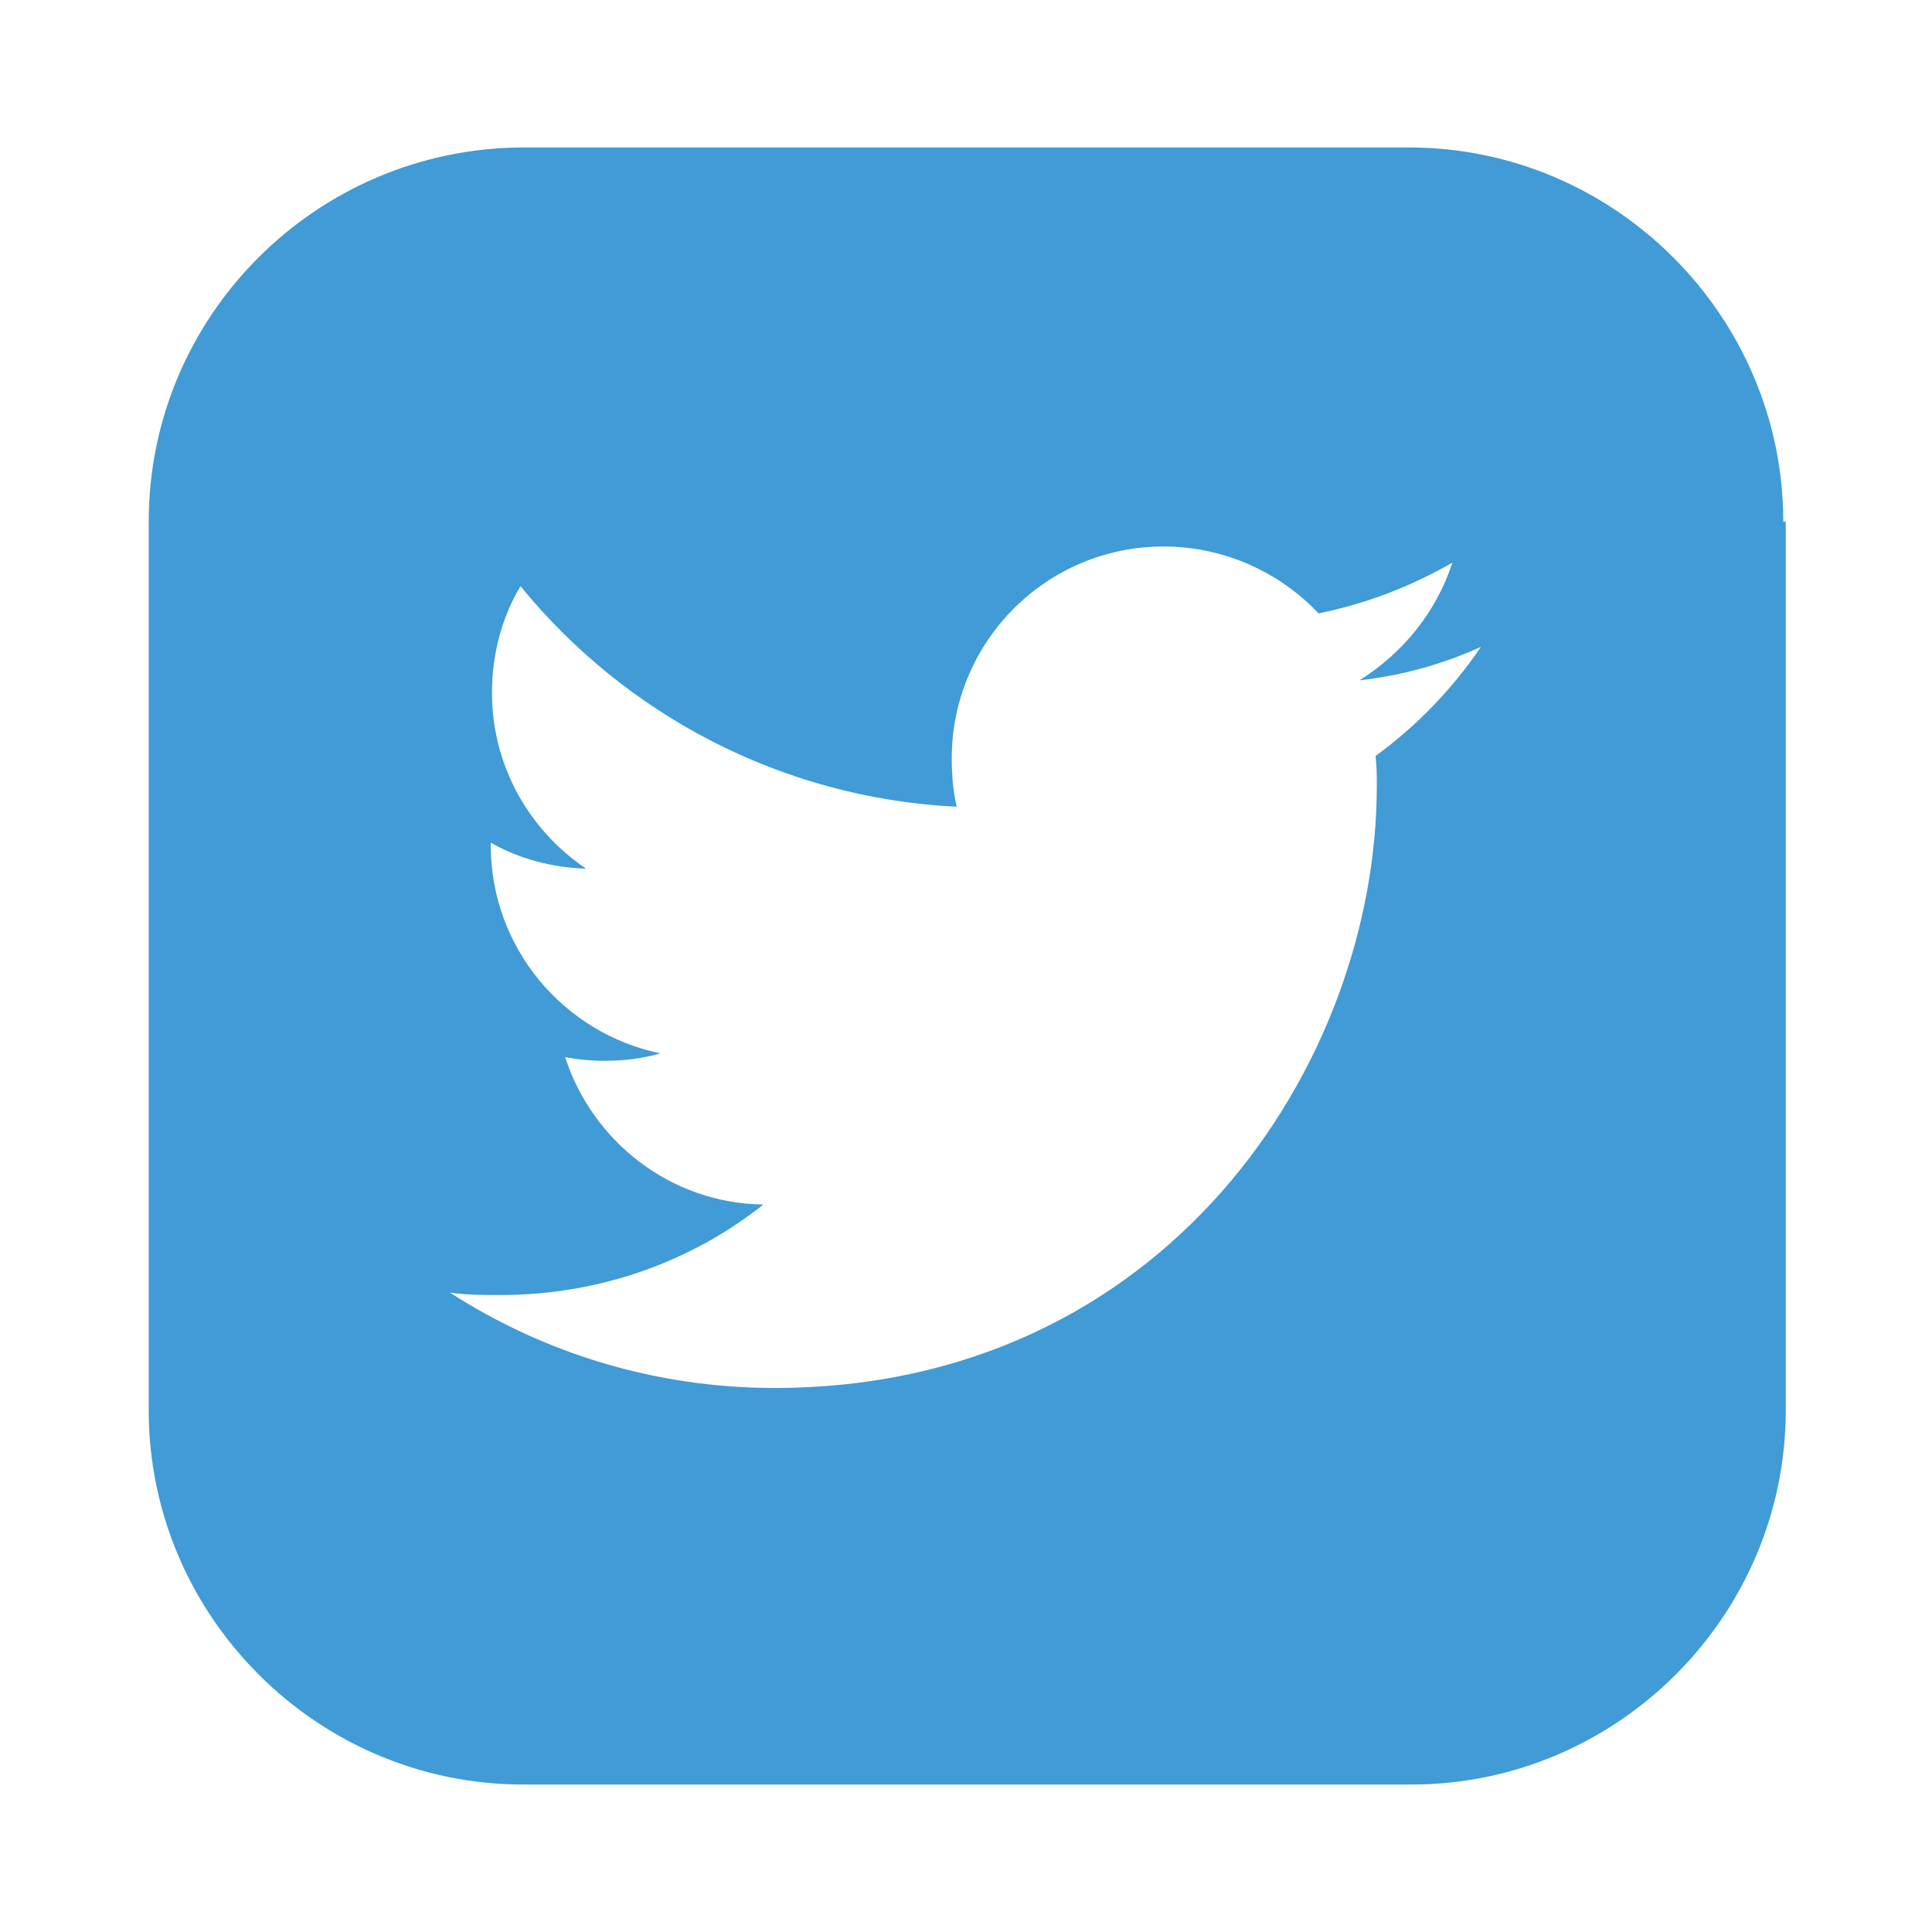 <?xml version="1.0" encoding="utf-8"?>
<!-- Generator: Adobe Illustrator 25.2.0, SVG Export Plug-In . SVG Version: 6.00 Build 0)  -->
<!DOCTYPE svg PUBLIC "-//W3C//DTD SVG 1.1//EN" "http://www.w3.org/Graphics/SVG/1.1/DTD/svg11.dtd">
<svg version="1.1" xmlns:x="http://ns.adobe.com/Extensibility/1.0/" xmlns:i="http://ns.adobe.com/AdobeIllustrator/10.0/" xmlns:graph="http://ns.adobe.com/Graphs/1.0/"
	 xmlns="http://www.w3.org/2000/svg" xmlns:xlink="http://www.w3.org/1999/xlink" x="0px" y="0px" width="155.9px" height="155.9px"
	 viewBox="0 0 155.9 155.9" style="enable-background:new 0 0 155.9 155.9;" xml:space="preserve">
<style type="text/css">
	.st0{fill:#409BD6;}
	.st1{display:none;}
	.st2{display:inline;}
	.st3{fill:#53B262;}
	.st4{fill:url(#SVGID_1_);}
	.st5{fill:url(#SVGID_2_);}
	.st6{fill:url(#SVGID_3_);}
	.st7{fill:#3C3C3B;}
	.st8{fill:#5D5CA5;}
</style>
<g id="Ebene_1">
	<path class="st0" d="M143.9,42.1c0-16.6-13.6-30.2-30.2-30.2H42.1C25.5,12,12,25.5,12,42.1v71.7c0,16.6,13.6,30.2,30.2,30.2h71.7
		c16.6,0,30.2-13.6,30.2-30.2V42.1z M111.1,63.4c0,22.6-17.2,48.6-48.6,48.6c-9.6,0-18.6-2.8-26.2-7.7c1.3,0.2,2.7,0.2,4.1,0.2
		c8,0,15.4-2.7,21.2-7.3c-7.5-0.1-13.8-5.1-16-11.9c1,0.2,2.1,0.3,3.2,0.3c1.6,0,3.1-0.2,4.5-0.6c-7.8-1.6-13.7-8.5-13.7-16.8
		c0-0.1,0-0.1,0-0.2c2.3,1.3,4.9,2,7.7,2.1c-4.6-3.1-7.6-8.3-7.6-14.2c0-3.1,0.8-6.1,2.3-8.6c8.4,10.3,21,17.1,35.2,17.8
		c-0.3-1.3-0.4-2.6-0.4-3.9c0-9.4,7.6-17.1,17.1-17.1c4.9,0,9.4,2.1,12.5,5.4c3.9-0.8,7.5-2.2,10.8-4.1c-1.3,4-4,7.3-7.5,9.5
		c3.5-0.4,6.7-1.3,9.8-2.7c-2.3,3.4-5.2,6.4-8.5,8.8C111.1,61.9,111.1,62.7,111.1,63.4z"/>
</g>
<g id="Ebene_2" class="st1">
	<g class="st2">
		<path class="st3" d="M78.4,42.9c-19,0-34.3,15.4-34.3,34.3c0,11.1,6.7,20.4,6.7,20.4l-4.4,12.2l13.1-3.9c0,0,8.4,5.7,18.9,5.7
			c19,0,34.3-15.4,34.3-34.3C112.7,58.3,97.3,42.9,78.4,42.9z M97.7,93.9c-2.4,2.6-7.6,3.8-10,3.2c-2.4-0.7-10.5-2.8-15.8-7.7
			c-5.3-4.9-9.5-10.1-11.3-13.9c-1.7-3.8-1.6-6.1-1.6-7.1c0.1-1.1,0.7-6,4-8.1c0,0,1.1-0.7,1.7-0.7c0.6,0,3.2,0,3.2,0
			s0.9,0.2,1.3,1.1c0.4,0.9,3.1,7.3,3.3,7.8c0.2,0.5,0.7,1.7-0.1,2.8c-0.8,1.1-2.6,3.1-2.6,3.1s-0.7,0.6-0.1,1.6
			c0.6,1,2.7,4.3,5.5,6.8c2.8,2.5,6.2,4.3,7.9,4.9c1.7,0.6,2.1-0.2,2.7-1c0.7-0.8,2.7-3.4,2.7-3.4s0.7-1,2.1-0.4
			c1.4,0.6,8.1,3.9,8.1,3.9s0.8,0.1,0.9,1.1C99.5,88.5,100.1,91.3,97.7,93.9z"/>
		<path class="st3" d="M143.9,42.1c0-16.6-13.6-30.2-30.2-30.2H42.1C25.5,12,12,25.5,12,42.1v71.7c0,16.6,13.6,30.2,30.2,30.2h71.7
			c16.6,0,30.2-13.6,30.2-30.2V42.1z M37.5,77.3c0-22.6,18.3-40.9,40.9-40.9s40.9,18.3,40.9,40.9c0,22.6-18.3,40.9-40.9,40.9
			c-11.4,0-19.7-5.1-19.7-5.1l-22,6.4l6.8-21C43.4,98.5,37.5,88.5,37.5,77.3z"/>
	</g>
</g>
<g id="Ebene_3" class="st1">
	<g class="st2">
		<radialGradient id="SVGID_1_" cx="46.561" cy="110.345" r="110.288" gradientUnits="userSpaceOnUse">
			<stop  offset="0" style="stop-color:#FFD67A"/>
			<stop  offset="0.246" style="stop-color:#F3A656"/>
			<stop  offset="0.379" style="stop-color:#EB5E3F"/>
			<stop  offset="0.539" style="stop-color:#D84A6B"/>
			<stop  offset="0.7" style="stop-color:#C43288"/>
			<stop  offset="0.911" style="stop-color:#8164A8"/>
			<stop  offset="0.985" style="stop-color:#5C6DB2"/>
		</radialGradient>
		<circle class="st4" cx="78" cy="77.9" r="14.2"/>
		<radialGradient id="SVGID_2_" cx="46.561" cy="110.345" r="110.288" gradientUnits="userSpaceOnUse">
			<stop  offset="0" style="stop-color:#FFD67A"/>
			<stop  offset="0.246" style="stop-color:#F3A656"/>
			<stop  offset="0.379" style="stop-color:#EB5E3F"/>
			<stop  offset="0.539" style="stop-color:#D84A6B"/>
			<stop  offset="0.7" style="stop-color:#C43288"/>
			<stop  offset="0.911" style="stop-color:#8164A8"/>
			<stop  offset="0.985" style="stop-color:#5C6DB2"/>
		</radialGradient>
		<path class="st5" d="M61.5,112.6h32.9c4.5,0,8.7-1.8,11.9-5c3.2-3.2,5-7.4,5-11.9V60.6c0-4.5-1.8-8.7-5-11.9
			c-3.2-3.2-7.4-5-11.9-5H61.5c-4.5,0-8.7,1.8-11.9,5c-3.2,3.2-5,7.4-5,11.9v35.1c0,4.5,1.8,8.7,5,11.9
			C52.8,110.8,57,112.6,61.5,112.6z M100.1,50.7c2.8,0,5.1,2.3,5.1,5.1c0,2.8-2.3,5.1-5.1,5.1c-2.8,0-5.1-2.3-5.1-5.1
			C95,53,97.3,50.7,100.1,50.7z M78.1,56.2c12,0,21.7,9.7,21.7,21.7S90,99.5,78.1,99.5c-12,0-21.7-9.7-21.7-21.7
			S66.1,56.2,78.1,56.2z"/>
		<radialGradient id="SVGID_3_" cx="46.601" cy="110.117" r="110.133" gradientUnits="userSpaceOnUse">
			<stop  offset="0" style="stop-color:#FFD67A"/>
			<stop  offset="0.246" style="stop-color:#F3A656"/>
			<stop  offset="0.379" style="stop-color:#EB5E3F"/>
			<stop  offset="0.539" style="stop-color:#D84A6B"/>
			<stop  offset="0.7" style="stop-color:#C43288"/>
			<stop  offset="0.911" style="stop-color:#8164A8"/>
			<stop  offset="0.985" style="stop-color:#5C6DB2"/>
		</radialGradient>
		<path class="st6" d="M143.9,42.1c0-16.6-13.6-30.2-30.2-30.2H42.1C25.5,12,12,25.5,12,42.1v71.7c0,16.6,13.6,30.2,30.2,30.2h71.7
			c16.6,0,30.2-13.6,30.2-30.2V42.1z M38.6,60.6c0-12.6,10.3-22.9,22.9-22.9h32.9c12.6,0,22.9,10.3,22.9,22.9v35.1
			c0,12.6-10.3,22.9-22.9,22.9H61.5c-12.6,0-22.9-10.3-22.9-22.9V60.6z"/>
	</g>
</g>
<g id="Ebene_4" class="st1">
	<g class="st2">
		<path class="st7" d="M143.9,42.1c0-16.6-13.6-30.2-30.2-30.2H42.1C25.5,12,12,25.5,12,42.1v71.7c0,16.6,13.6,30.2,30.2,30.2h71.7
			c16.6,0,30.2-13.6,30.2-30.2V42.1z M66.3,94.5l6.6,4.9l2.5,1.8l-6.6,6.4c-1,0.9-1.8,1.8-3.5,1.8L66.3,94.5z M64.8,89.6L64.8,89.6
			C64.8,89.6,64.8,89.6,64.8,89.6c-0.2,0.2-0.3,0.3-0.4,0.5c0,0.1-0.1,0.1-0.1,0.2c-0.1,0.1-0.1,0.2-0.2,0.4c0,0.1,0,0.1-0.1,0.2
			c0,0.1-0.1,0.3-0.1,0.4c0,0,0,0.1,0,0.1l-1.1,15.9c-0.1-0.3-0.2-0.6-0.3-0.9l-5.2-17.2c0.2-0.1,0.4-0.2,0.6-0.3l25.3-16L64.8,89.6
			z M74.4,97.3l-7.9-5.8l0,0l0,0l0,0l1-0.9l1-0.9l30.5-27.5c0.9-0.8,0.5-1.3-0.3-1.3c-0.5,0-1.2,0.2-1.9,0.6L56.7,86.7l0,0
			l-17.3-5.4c-3.7-1.1-3.8-3.7,0.8-5.6l67.4-26c0.6-0.3,1.2-0.4,1.8-0.4c2.3,0,4,2.1,3,5.9L101,109.3c-0.5,2.6-1.8,3.9-3.5,3.9
			c-0.8,0-1.8-0.3-2.8-0.9l-15.4-11.4l-1-0.8l-1-0.8L74.4,97.3z"/>
	</g>
</g>
<g id="Ebene_5" class="st1">
	<g class="st2">
		<path class="st8" d="M59.8,115.5c0,0.8,0.1,1.3,0.6,1.4c0.3,0.1,0.8-0.1,1.2-0.5c2.6-2.7,11.1-12.9,11.1-12.9
			c11.3,0.7,20.4-1.5,21.3-1.8c2.3-0.7,14.7-1.8,16.8-18.7c2.2-17.4-0.8-29.4-6.6-34.3c-1.7-1.6-9.3-6.3-25.1-6.4
			c0,0-18.7-1.2-27.7,7c-5,5-6.7,12.4-6.9,21.4c-0.2,9-1.1,26.3,15.4,30.9C59.9,101.5,59.8,114.3,59.8,115.5z M77.4,51.2L77.4,51.2
			c6.1,0,11.3,2.1,15.4,6.1c4.1,4,6.3,9.6,6.3,16.5c0,0.6-0.5,1.1-1,1.1c0,0,0,0,0,0c-0.6,0-1.1-0.5-1.1-1c0-6.3-2-11.4-5.7-15
			c-3.7-3.6-8.4-5.5-14-5.5c-0.6,0-1-0.5-1-1.1C76.3,51.7,76.8,51.2,77.4,51.2z M79.2,58.8c-0.6,0-1-0.5-1-1.1c0-0.6,0.5-1,1.1-1
			c4.5,0.3,8,1.9,10.6,4.7c2.5,2.8,3.8,6.3,3.7,10.4c0,0.6-0.5,1-1.1,1c0,0,0,0,0,0c-0.6,0-1-0.5-1-1.1c0.1-3.6-0.9-6.5-3.1-8.9
			C86.1,60.4,83.1,59.1,79.2,58.8z M88.2,69.9c0,0.6-0.4,1.1-1,1.1c0,0,0,0-0.1,0c-0.6,0-1-0.4-1.1-1c-0.2-3.6-1.9-5.3-5.3-5.5
			c-0.6,0-1-0.5-1-1.1c0-0.6,0.5-1,1.1-1C85.4,62.6,88,65.2,88.2,69.9z M56.1,62.5L56.1,62.5c-0.2-0.5-0.3-1-0.3-1.4
			c0-0.2,0-0.3,0-0.5c0.1-1.1,0.7-2.2,1.6-3.3c0,0,0,0,0,0c1.2-1.4,2.6-2.4,4-3.2c0,0,0,0,0,0c1.5-0.8,2.9-0.5,3.9,0.6
			c0,0,2,2.4,2.9,3.6c0.8,1.1,1.9,2.9,2.5,3.9c1,1.8,0.4,3.6-0.6,4.3L68.2,68c-1,0.8-0.9,2.3-0.9,2.3s2.9,11,13.7,13.7
			c0,0,1.5,0.1,2.3-0.9l1.5-1.9c0.7-1,2.6-1.6,4.3-0.6c1,0.6,2.8,1.6,3.9,2.5c1.2,0.9,3.6,2.9,3.6,2.9c1.1,1,1.4,2.4,0.6,3.9
			c0,0,0,0,0,0c-0.8,1.4-1.9,2.7-3.2,4c0,0,0,0,0,0c-1.1,0.9-2.2,1.5-3.3,1.6c-0.1,0-0.3,0-0.5,0c-0.5,0-0.9-0.1-1.4-0.2l0-0.1
			c-1.7-0.5-4.4-1.6-9-4.2c-3-1.6-5.5-3.3-7.6-5c-1.1-0.9-2.2-1.9-3.4-3c0,0-0.1-0.1-0.1-0.1c0,0-0.1-0.1-0.1-0.1
			c0,0-0.1-0.1-0.1-0.1c0,0-0.1-0.1-0.1-0.1c-1.1-1.2-2.1-2.3-3-3.4c-1.7-2.1-3.4-4.6-5-7.6C57.8,66.9,56.6,64.2,56.1,62.5z"/>
		<path class="st8" d="M143.9,42.1c0-16.6-13.6-30.2-30.2-30.2H42.1C25.5,12,12,25.5,12,42.1v71.7c0,16.6,13.6,30.2,30.2,30.2h71.7
			c16.6,0,30.2-13.6,30.2-30.2V42.1z M57.5,107c-19.5-5.5-19.3-25.8-19-36.6c0.2-10.8,2.3-19.5,8.3-25.5c10.7-9.8,32.7-8.5,32.7-8.5
			c18.6,0.1,27,6.1,29.1,8.1c6.9,6,10.7,19.2,8.1,40.1c-2.5,20.3-17.7,22.2-20.4,23.1c-1.2,0.4-11.4,2.9-24.8,1.8
			c-1.5,1.7-3.4,4-4.8,5.5c-2.6,2.8-4.2,5.4-6.9,4.5c-2.2-0.7-2.1-4.1-2.1-4.1V107L57.5,107z"/>
	</g>
</g>
</svg>
